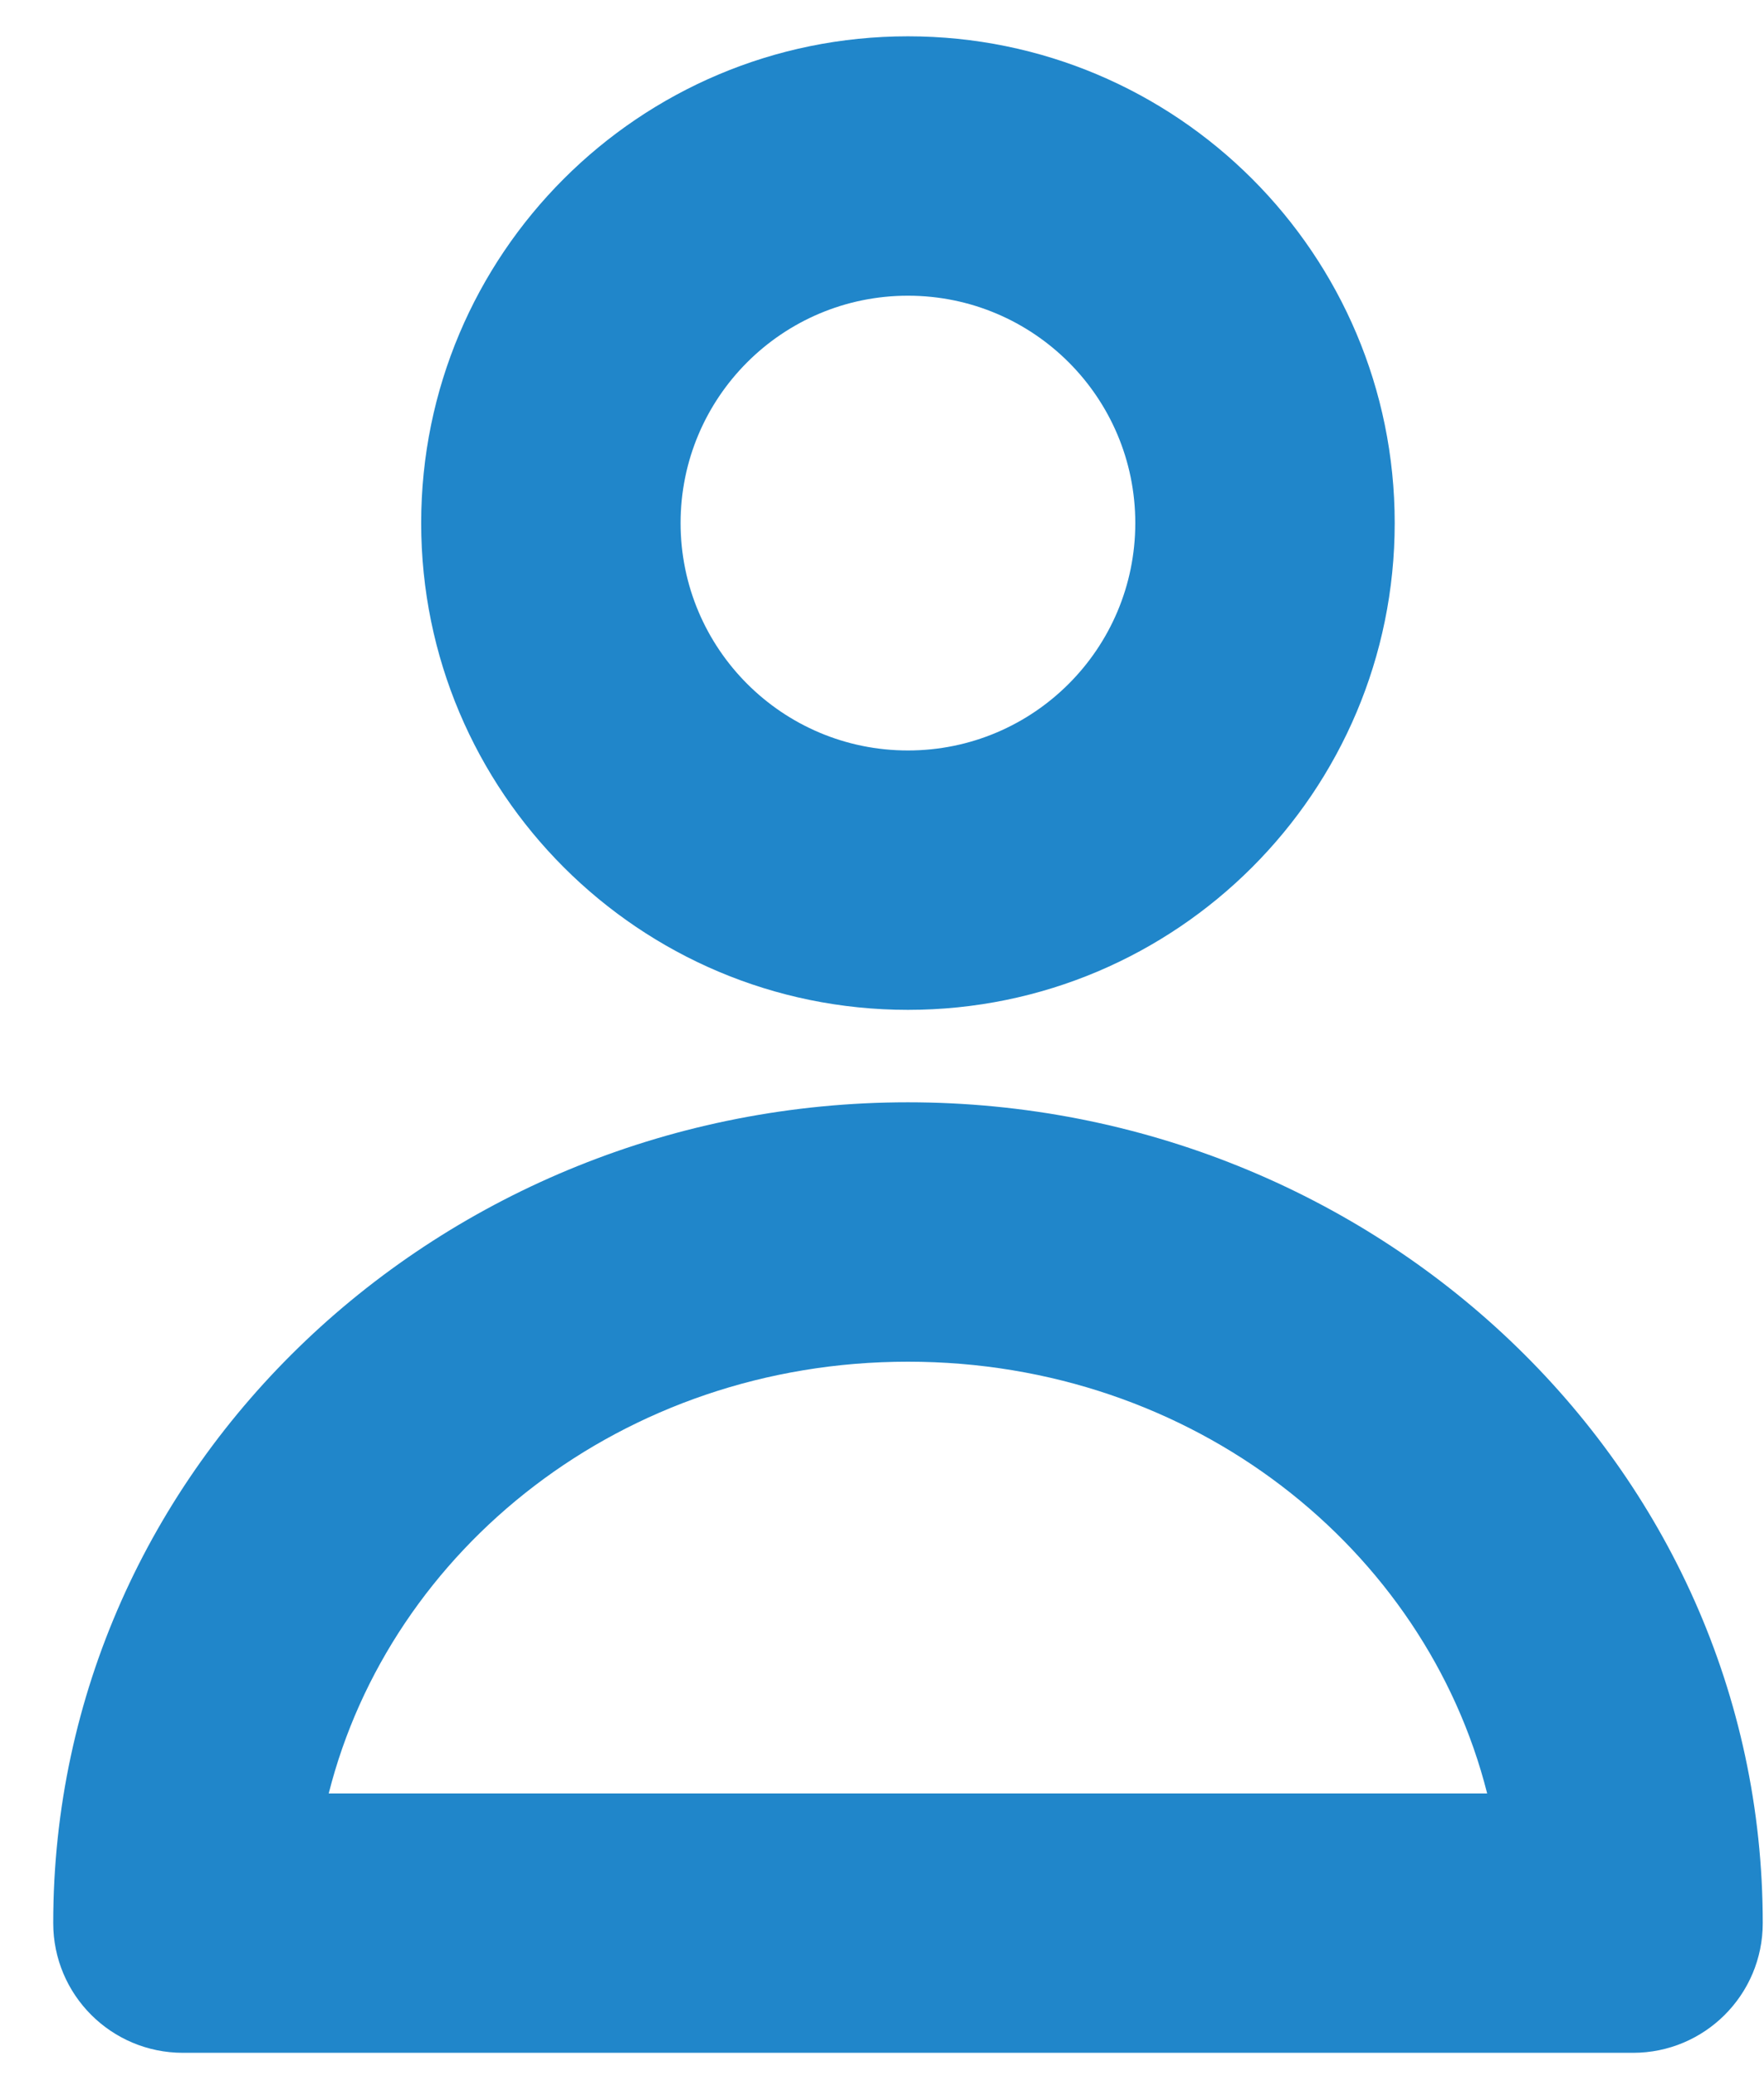 <svg width="17" height="20" viewBox="0 0 17 20" fill="none" xmlns="http://www.w3.org/2000/svg">
<path fill-rule="evenodd" clip-rule="evenodd" d="M8.75 7.233C9.96 7.233 10.941 6.252 10.941 5.041C10.941 3.831 9.96 2.85 8.75 2.85C7.54 2.85 6.559 3.831 6.559 5.041C6.559 6.252 7.54 7.233 8.75 7.233ZM8.75 9.733C11.341 9.733 13.441 7.632 13.441 5.041C13.441 2.45 11.341 0.35 8.75 0.35C6.159 0.35 4.059 2.45 4.059 5.041C4.059 7.632 6.159 9.733 8.75 9.733Z" fill="#2086CA"/>
<path fill-rule="evenodd" clip-rule="evenodd" d="M3.168 17.285H14.332C13.738 14.931 11.505 13.124 8.75 13.124C5.996 13.124 3.762 14.931 3.168 17.285ZM0.513 18.535C0.513 14.11 4.258 10.624 8.75 10.624C13.242 10.624 16.988 14.11 16.988 18.535C16.988 19.226 16.428 19.785 15.738 19.785H1.763C1.072 19.785 0.513 19.226 0.513 18.535Z" fill="#2086CA"/>
</svg>
